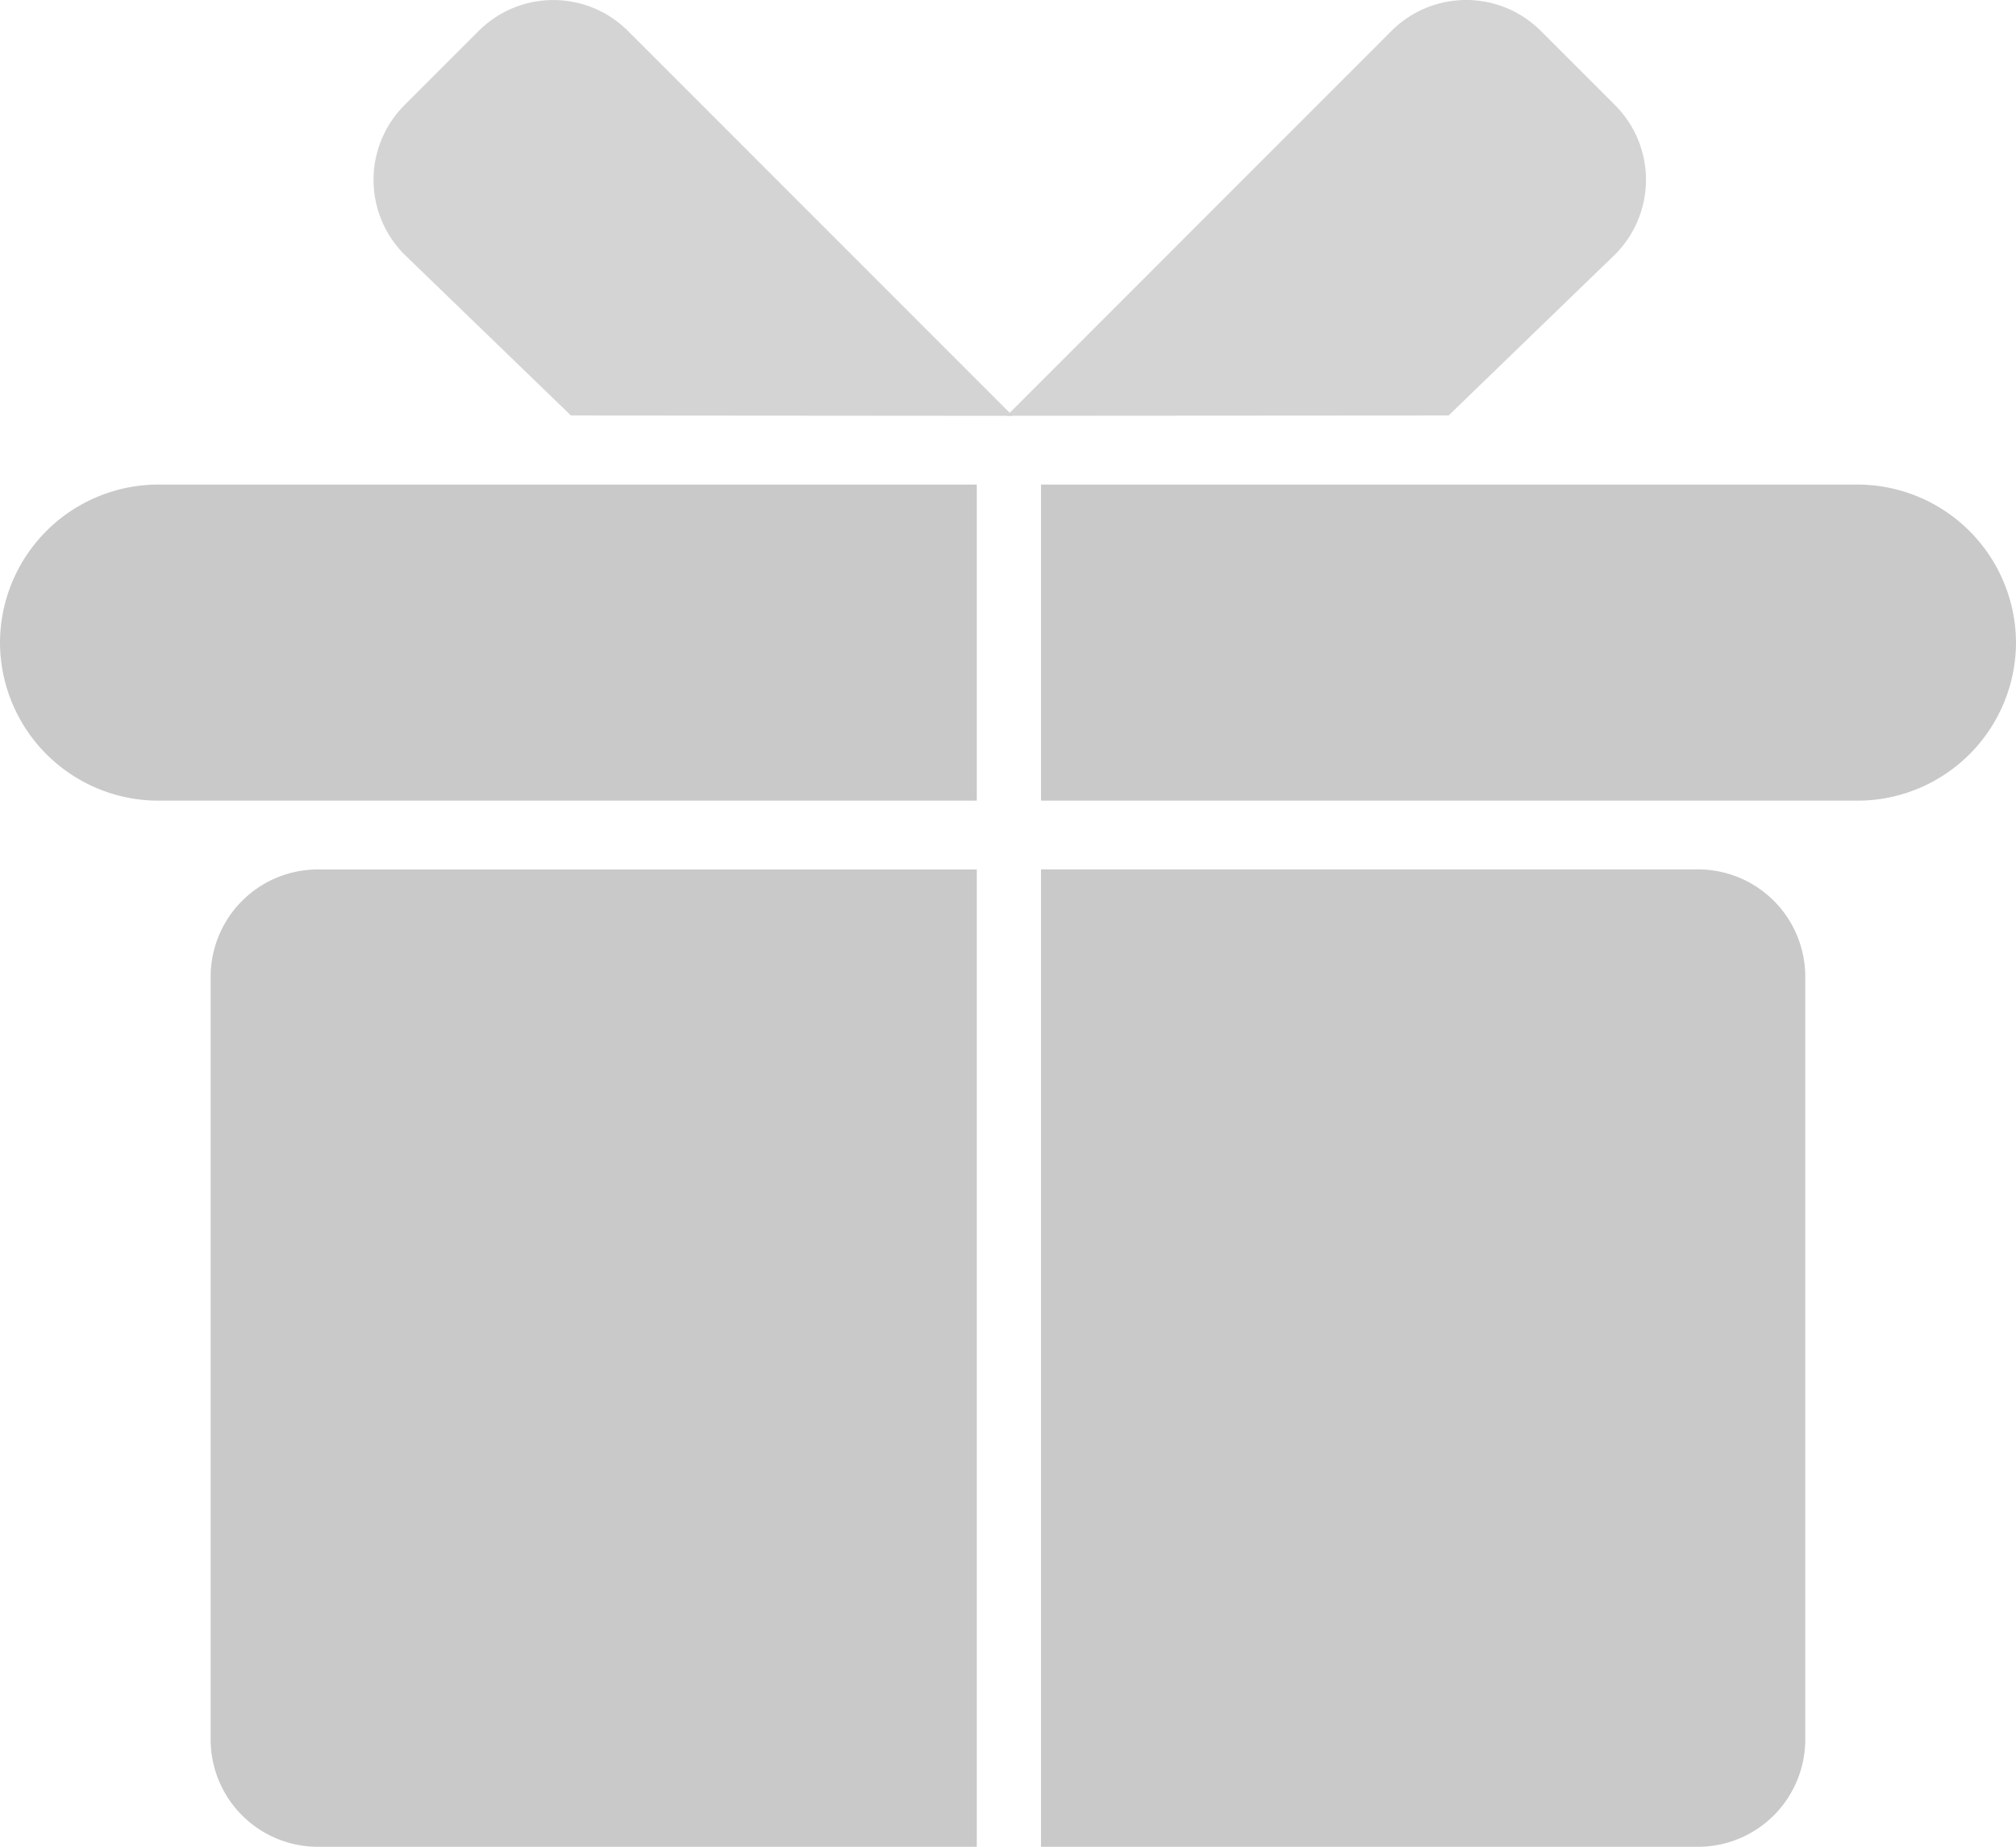 <svg xmlns="http://www.w3.org/2000/svg" viewBox="0 0 42.09 38.55"><defs><style>.cls-1{opacity:0.8;}.cls-2{fill:#c9c9c9;}</style></defs><title>资源 2-1005</title><g id="图层_2" data-name="图层 2"><g id="图层_1-2" data-name="图层 1"><g class="cls-1"><path class="cls-2" d="M30.244,8.673,33.722,5.309a2.204,2.204,0,0,0,0-3.111L32.166.642a2.205,2.205,0,0,0-3.111,0l-8.036,8.037Z"/><path class="cls-2" d="M11.92,8.673,8.441,5.31a2.205,2.205,0,0,1,0-3.111L9.997.643a2.204,2.204,0,0,1,3.11,0L21.144,8.68Z"/></g><path class="cls-2" d="M35.457,38.55A2.24,2.24,0,0,0,37.69,36.314V20.381a2.239,2.239,0,0,0-2.234-2.233H21.734V38.55Z"/><path class="cls-2" d="M6.632,18.149A2.24,2.24,0,0,0,4.398,20.381V36.314a2.24,2.24,0,0,0,2.234,2.236H20.393V18.149Z"/><path class="cls-2" d="M38.789,10.115h-17.055v6.598H38.79a3.31,3.31,0,0,0,3.3-3.299v-.001a3.313,3.313,0,0,0-3.301-3.298Z"/><path class="cls-2" d="M3.299,10.115A3.308,3.308,0,0,0,0,13.413v.001a3.31,3.31,0,0,0,3.299,3.299H20.393V10.115Z"/></g></g></svg>